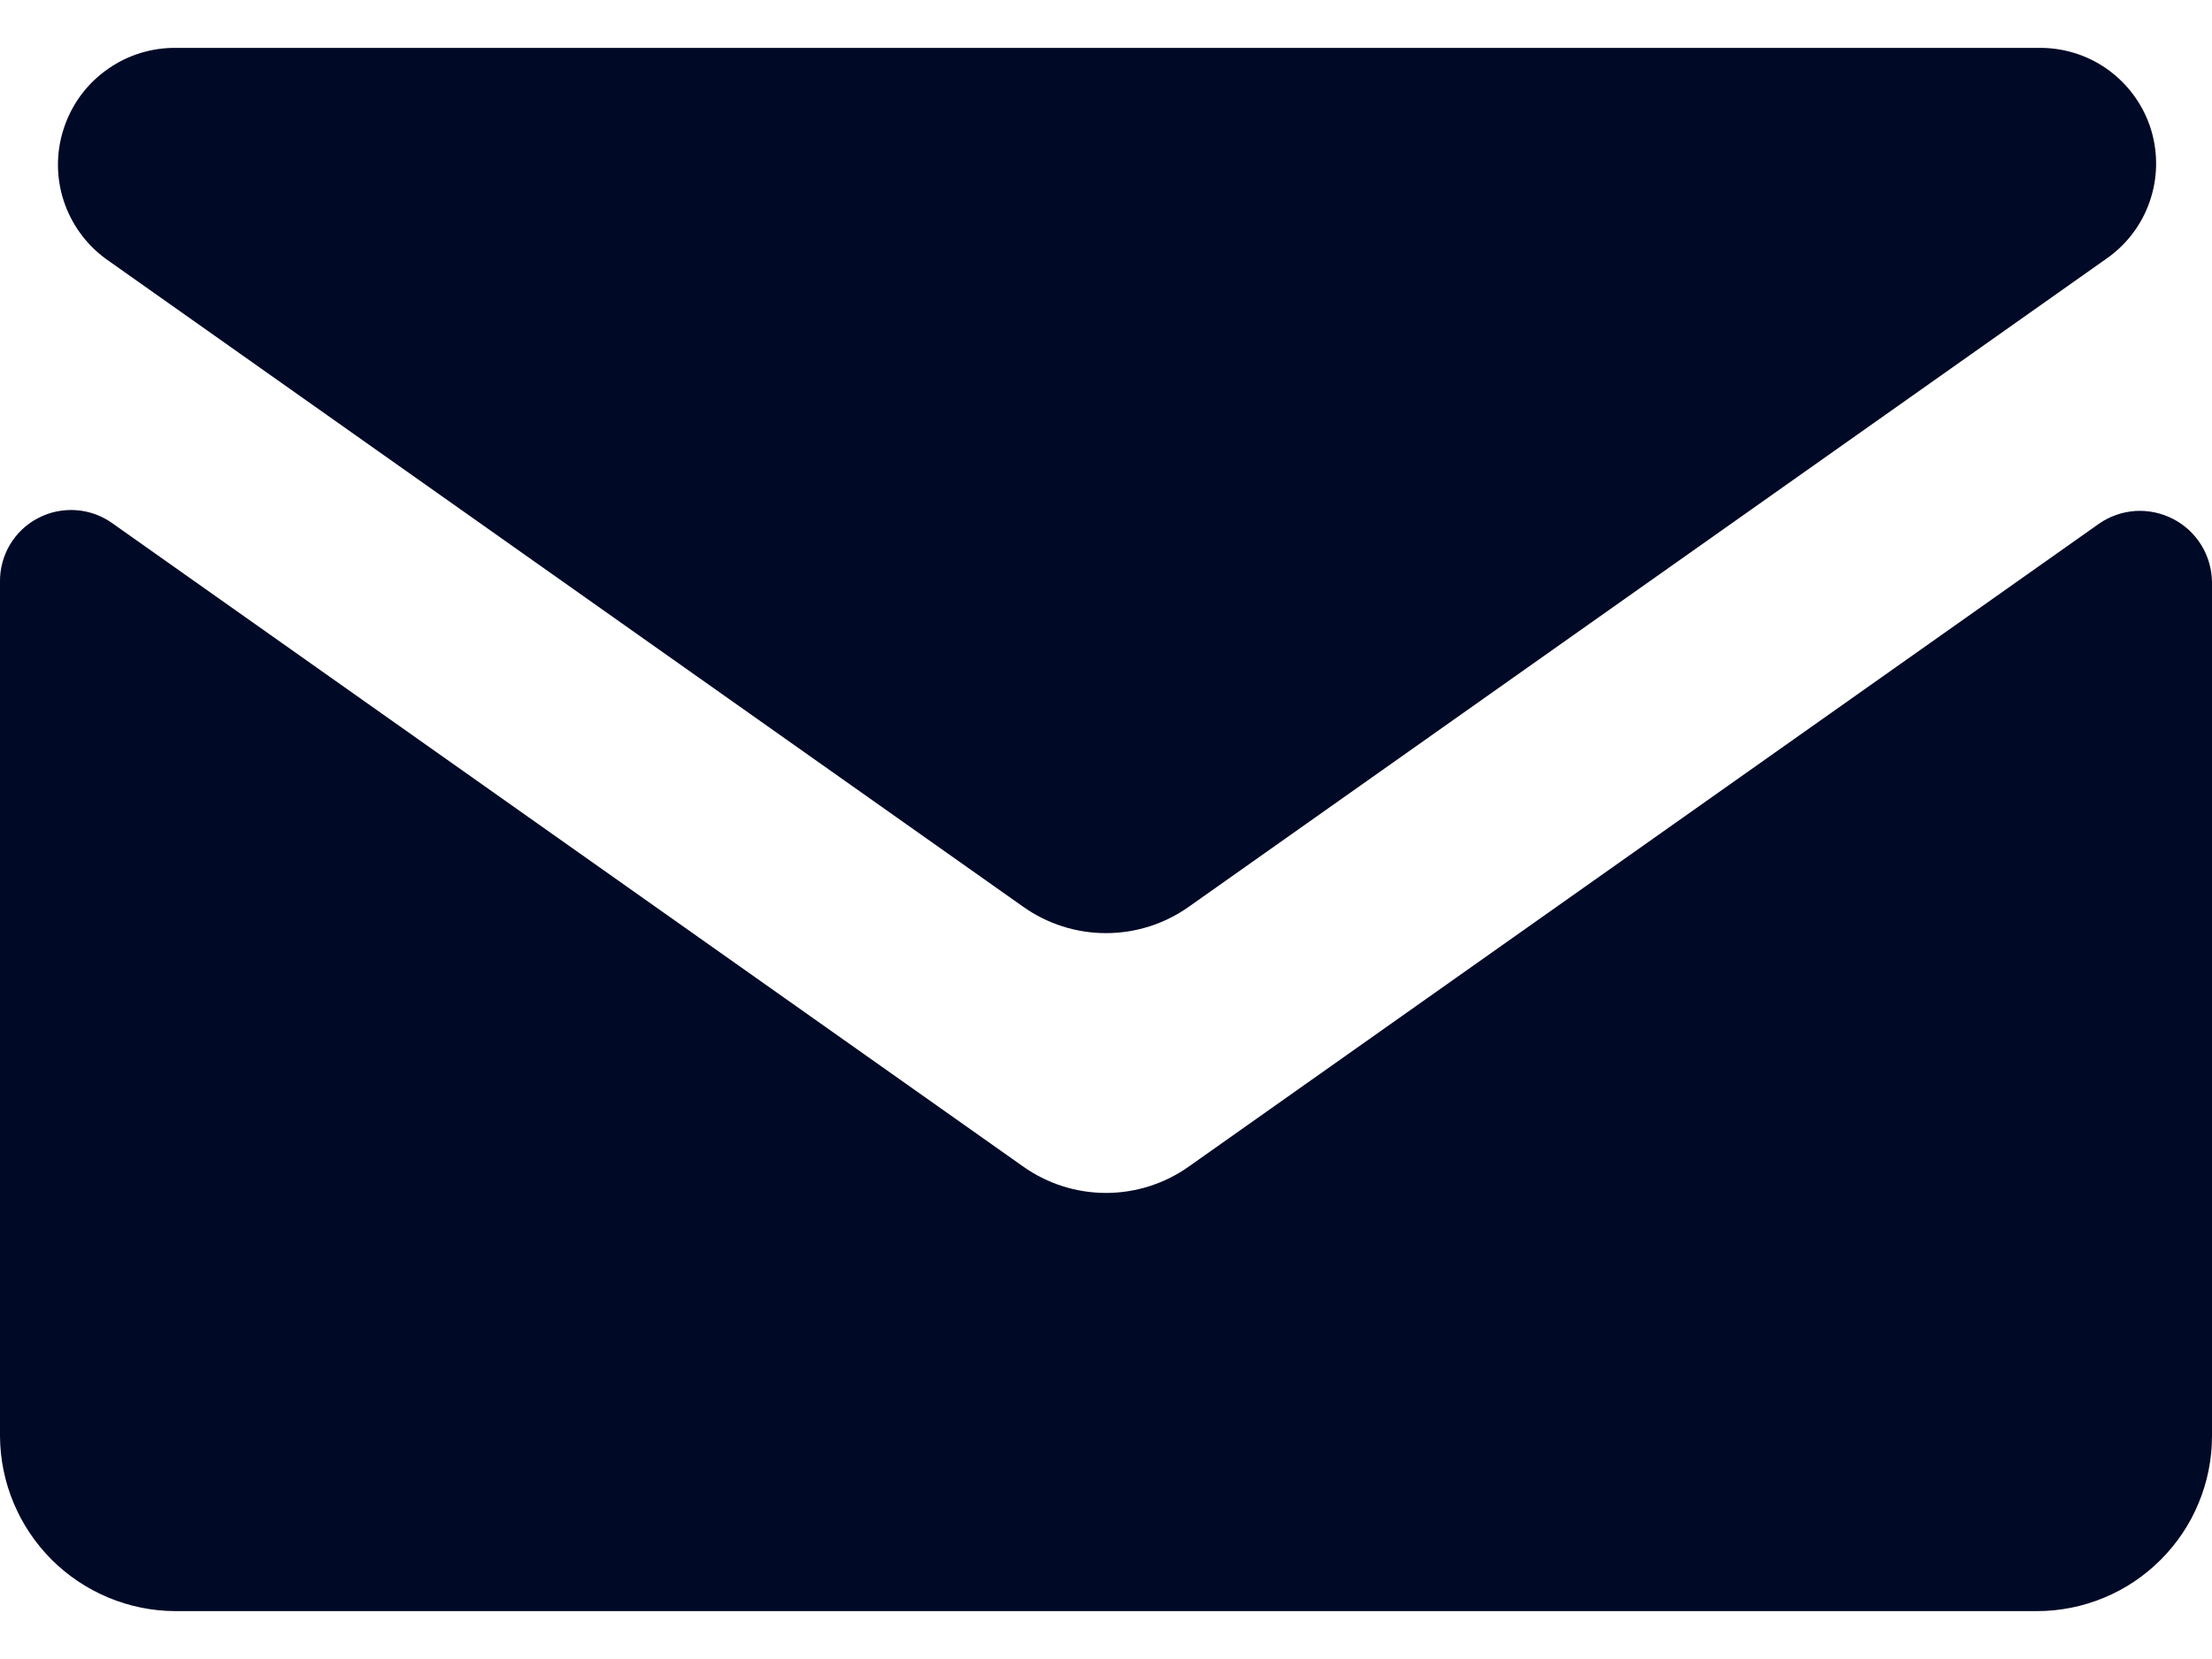 <svg width="20" height="15" viewBox="0 0 20 15" fill="none" xmlns="http://www.w3.org/2000/svg">
<path d="M10.748 8.199L19.041 2.342C19.224 2.216 19.362 2.036 19.435 1.827C19.509 1.618 19.514 1.391 19.451 1.179C19.387 0.967 19.258 0.781 19.081 0.646C18.905 0.512 18.691 0.438 18.47 0.433L1.557 0.433C1.336 0.438 1.122 0.512 0.946 0.645C0.769 0.777 0.639 0.962 0.573 1.173C0.506 1.383 0.508 1.61 0.577 1.819C0.647 2.029 0.78 2.212 0.959 2.342L9.252 8.199C9.471 8.354 9.732 8.437 10 8.437C10.268 8.437 10.529 8.354 10.748 8.199Z" fill="#000926"/>
<path d="M9.252 10.548L1.02 4.734C0.924 4.664 0.81 4.622 0.691 4.613C0.572 4.604 0.453 4.628 0.347 4.683C0.241 4.737 0.152 4.821 0.091 4.923C0.03 5.025 -0.002 5.143 -4.48989e-05 5.262V12.984C0.002 13.403 0.17 13.804 0.466 14.101C0.763 14.397 1.164 14.565 1.583 14.567H18.417C18.625 14.567 18.831 14.526 19.023 14.446C19.215 14.367 19.389 14.25 19.536 14.103C19.683 13.956 19.8 13.782 19.879 13.59C19.959 13.398 20 13.192 20 12.984V5.262C19.998 5.144 19.965 5.028 19.903 4.928C19.841 4.828 19.753 4.746 19.648 4.692C19.543 4.638 19.426 4.613 19.308 4.62C19.19 4.628 19.077 4.667 18.98 4.734L10.748 10.548C10.529 10.703 10.268 10.786 10 10.786C9.732 10.786 9.471 10.703 9.252 10.548Z" fill="#000926"/>
</svg>
